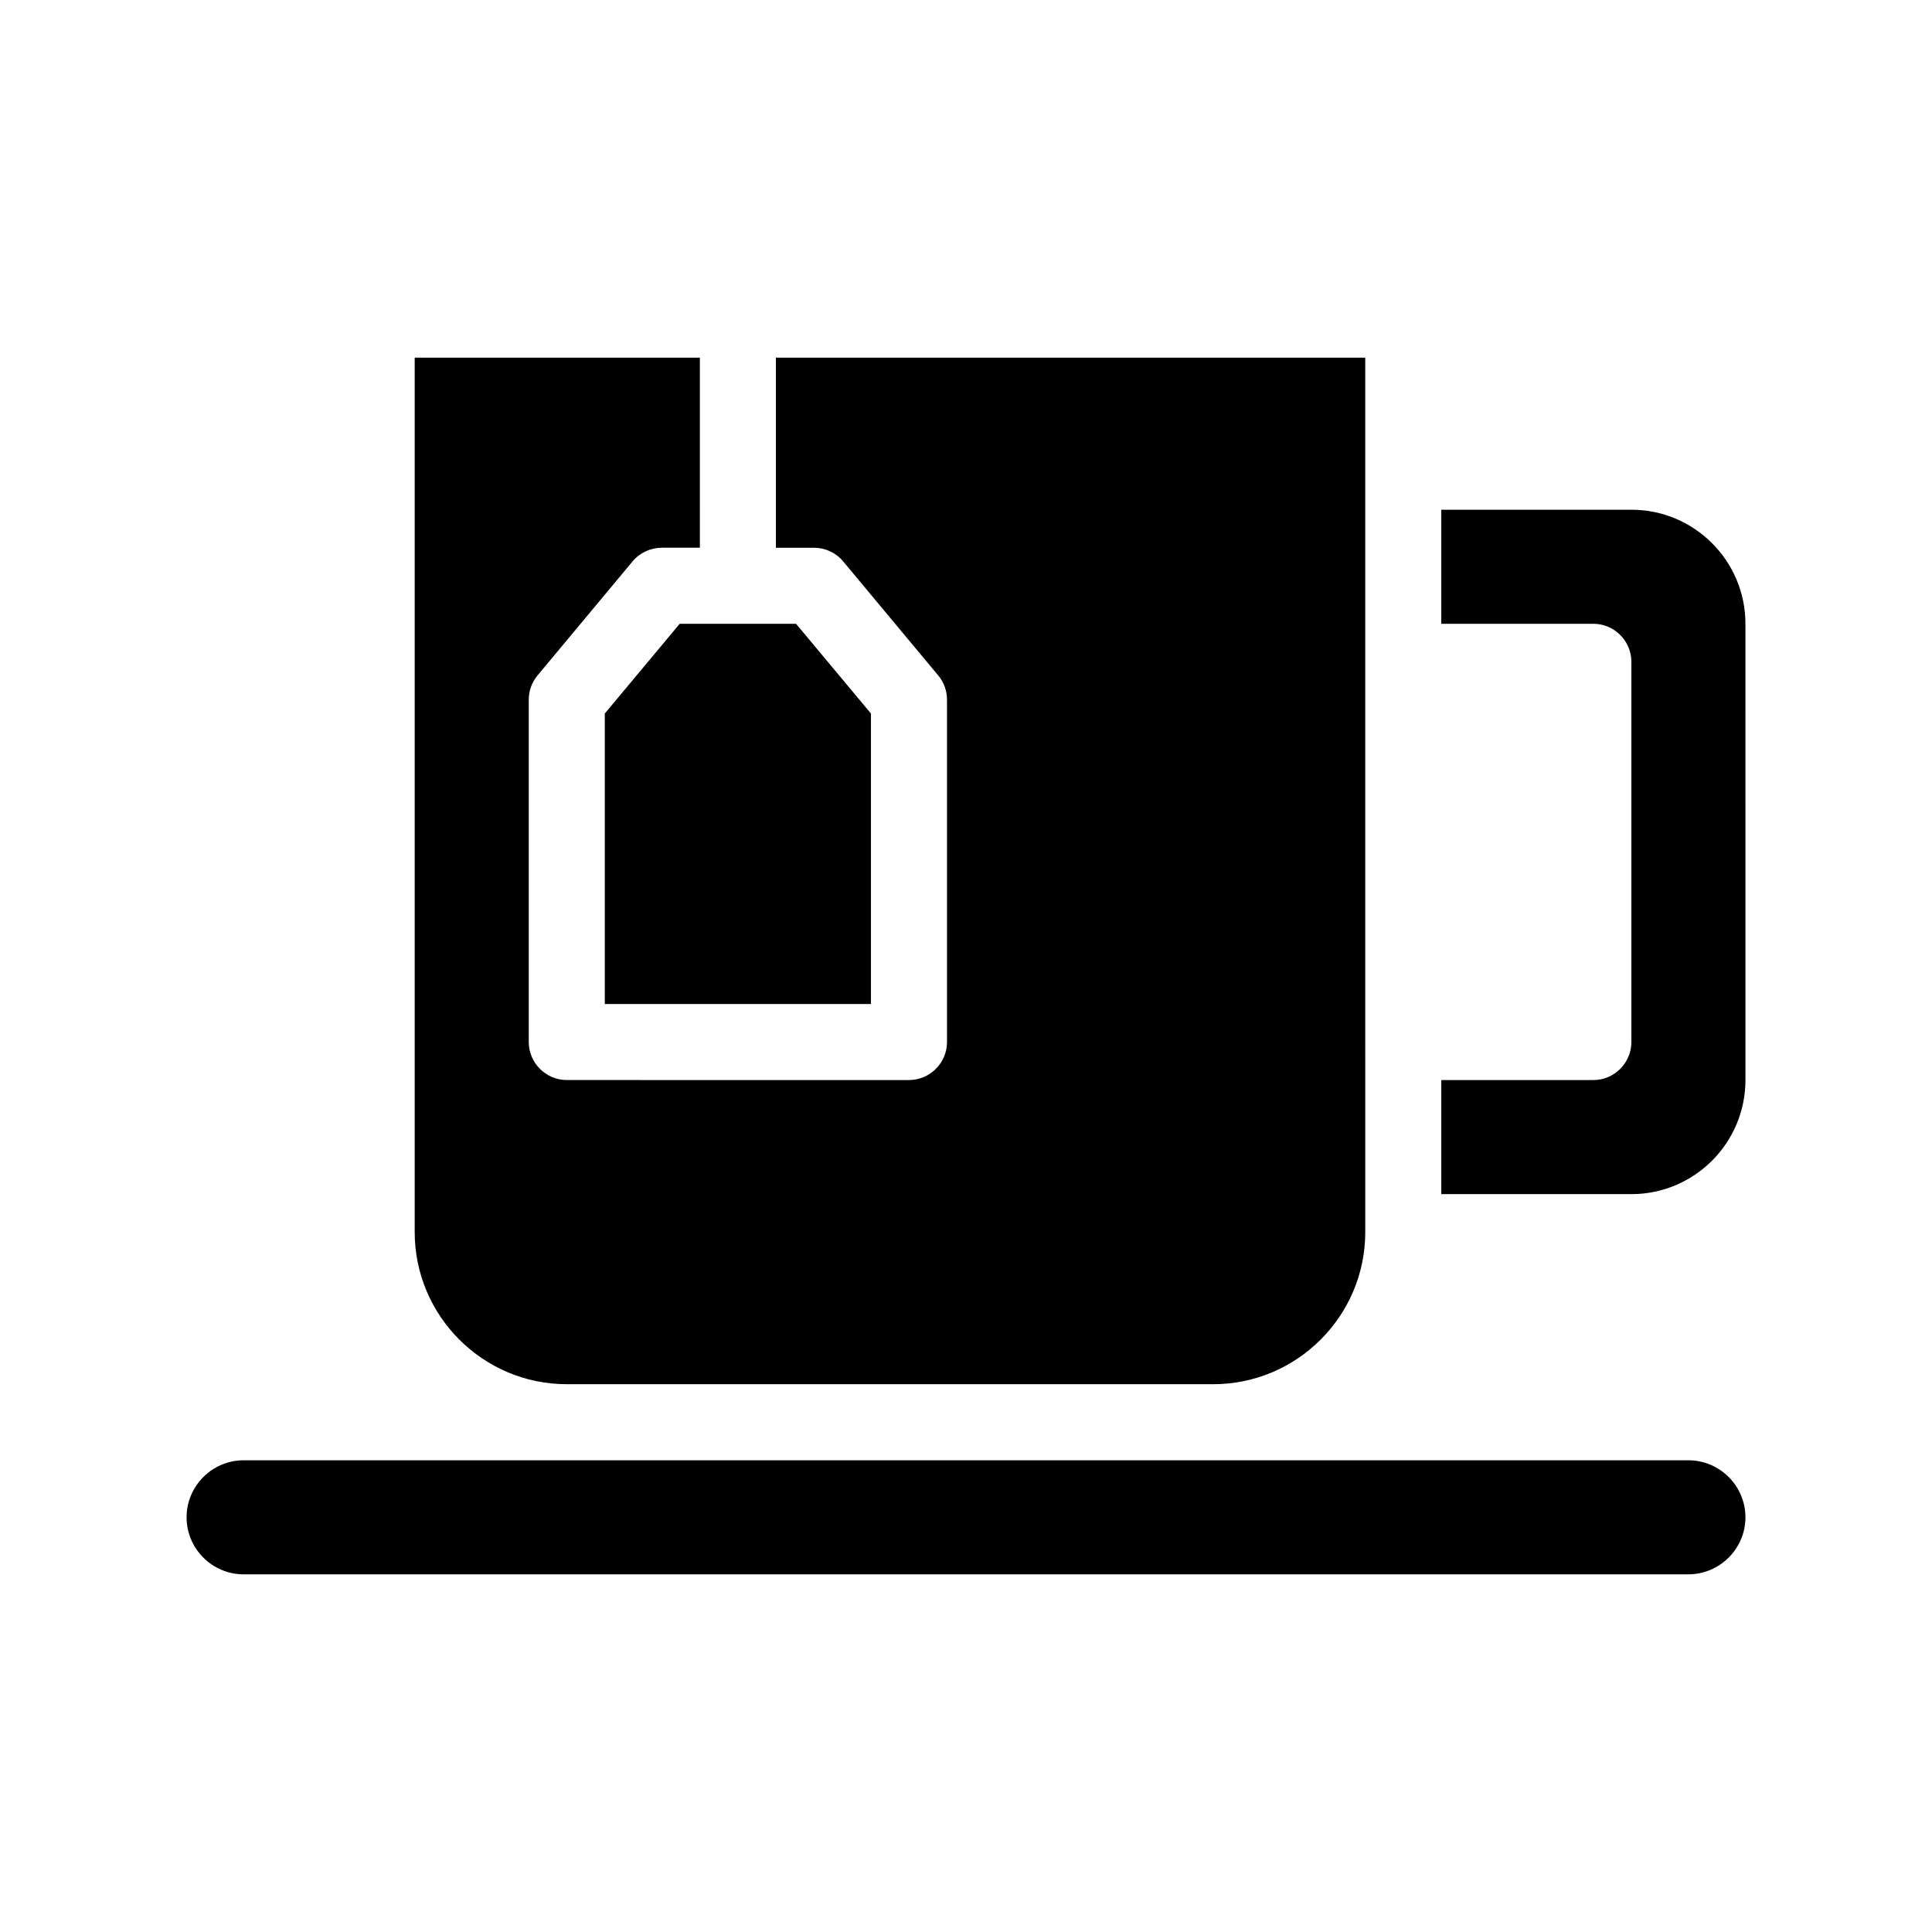 <?xml version="1.0" encoding="UTF-8"?>
<!-- Uploaded to: SVG Repo, www.svgrepo.com, Generator: SVG Repo Mixer Tools -->
<svg fill="#000000" width="800px" height="800px" version="1.1" viewBox="144 144 512 512" xmlns="http://www.w3.org/2000/svg">
 <path d="m606.56 546.1c0 8.312-6.801 15.113-15.113 15.113l-382.89 0.004c-8.312 0-15.113-6.801-15.113-15.113s6.801-15.113 15.113-15.113h382.89c8.312-0.004 15.113 6.797 15.113 15.109zm-30.227-267.02h-50.383v30.23h40.305c5.543 0 10.078 4.535 10.078 10.078v100.76c0 5.543-4.535 10.078-10.078 10.078h-40.305v30.23h50.383c16.676 0 30.23-13.551 30.23-30.23l-0.004-120.92c0-16.676-13.551-30.227-30.227-30.227zm-282.13 231.75h171.3c22.219 0 40.305-18.086 40.305-40.305l-0.004-231.75h-156.18v50.383h10.078c2.973 0 5.844 1.309 7.758 3.629l25.191 30.23c1.512 1.809 2.316 4.074 2.316 6.441v90.688c0 5.543-4.535 10.078-10.078 10.078l-90.684-0.004c-5.543 0-10.078-4.535-10.078-10.078v-90.684c0-2.367 0.805-4.637 2.316-6.449l25.191-30.23c1.914-2.316 4.789-3.625 7.762-3.625h10.078l-0.004-50.379h-75.57v231.75c0 22.215 18.086 40.301 40.305 40.301zm10.074-177.74v76.98h70.535v-76.98l-19.852-23.781h-30.832z"/>
</svg>